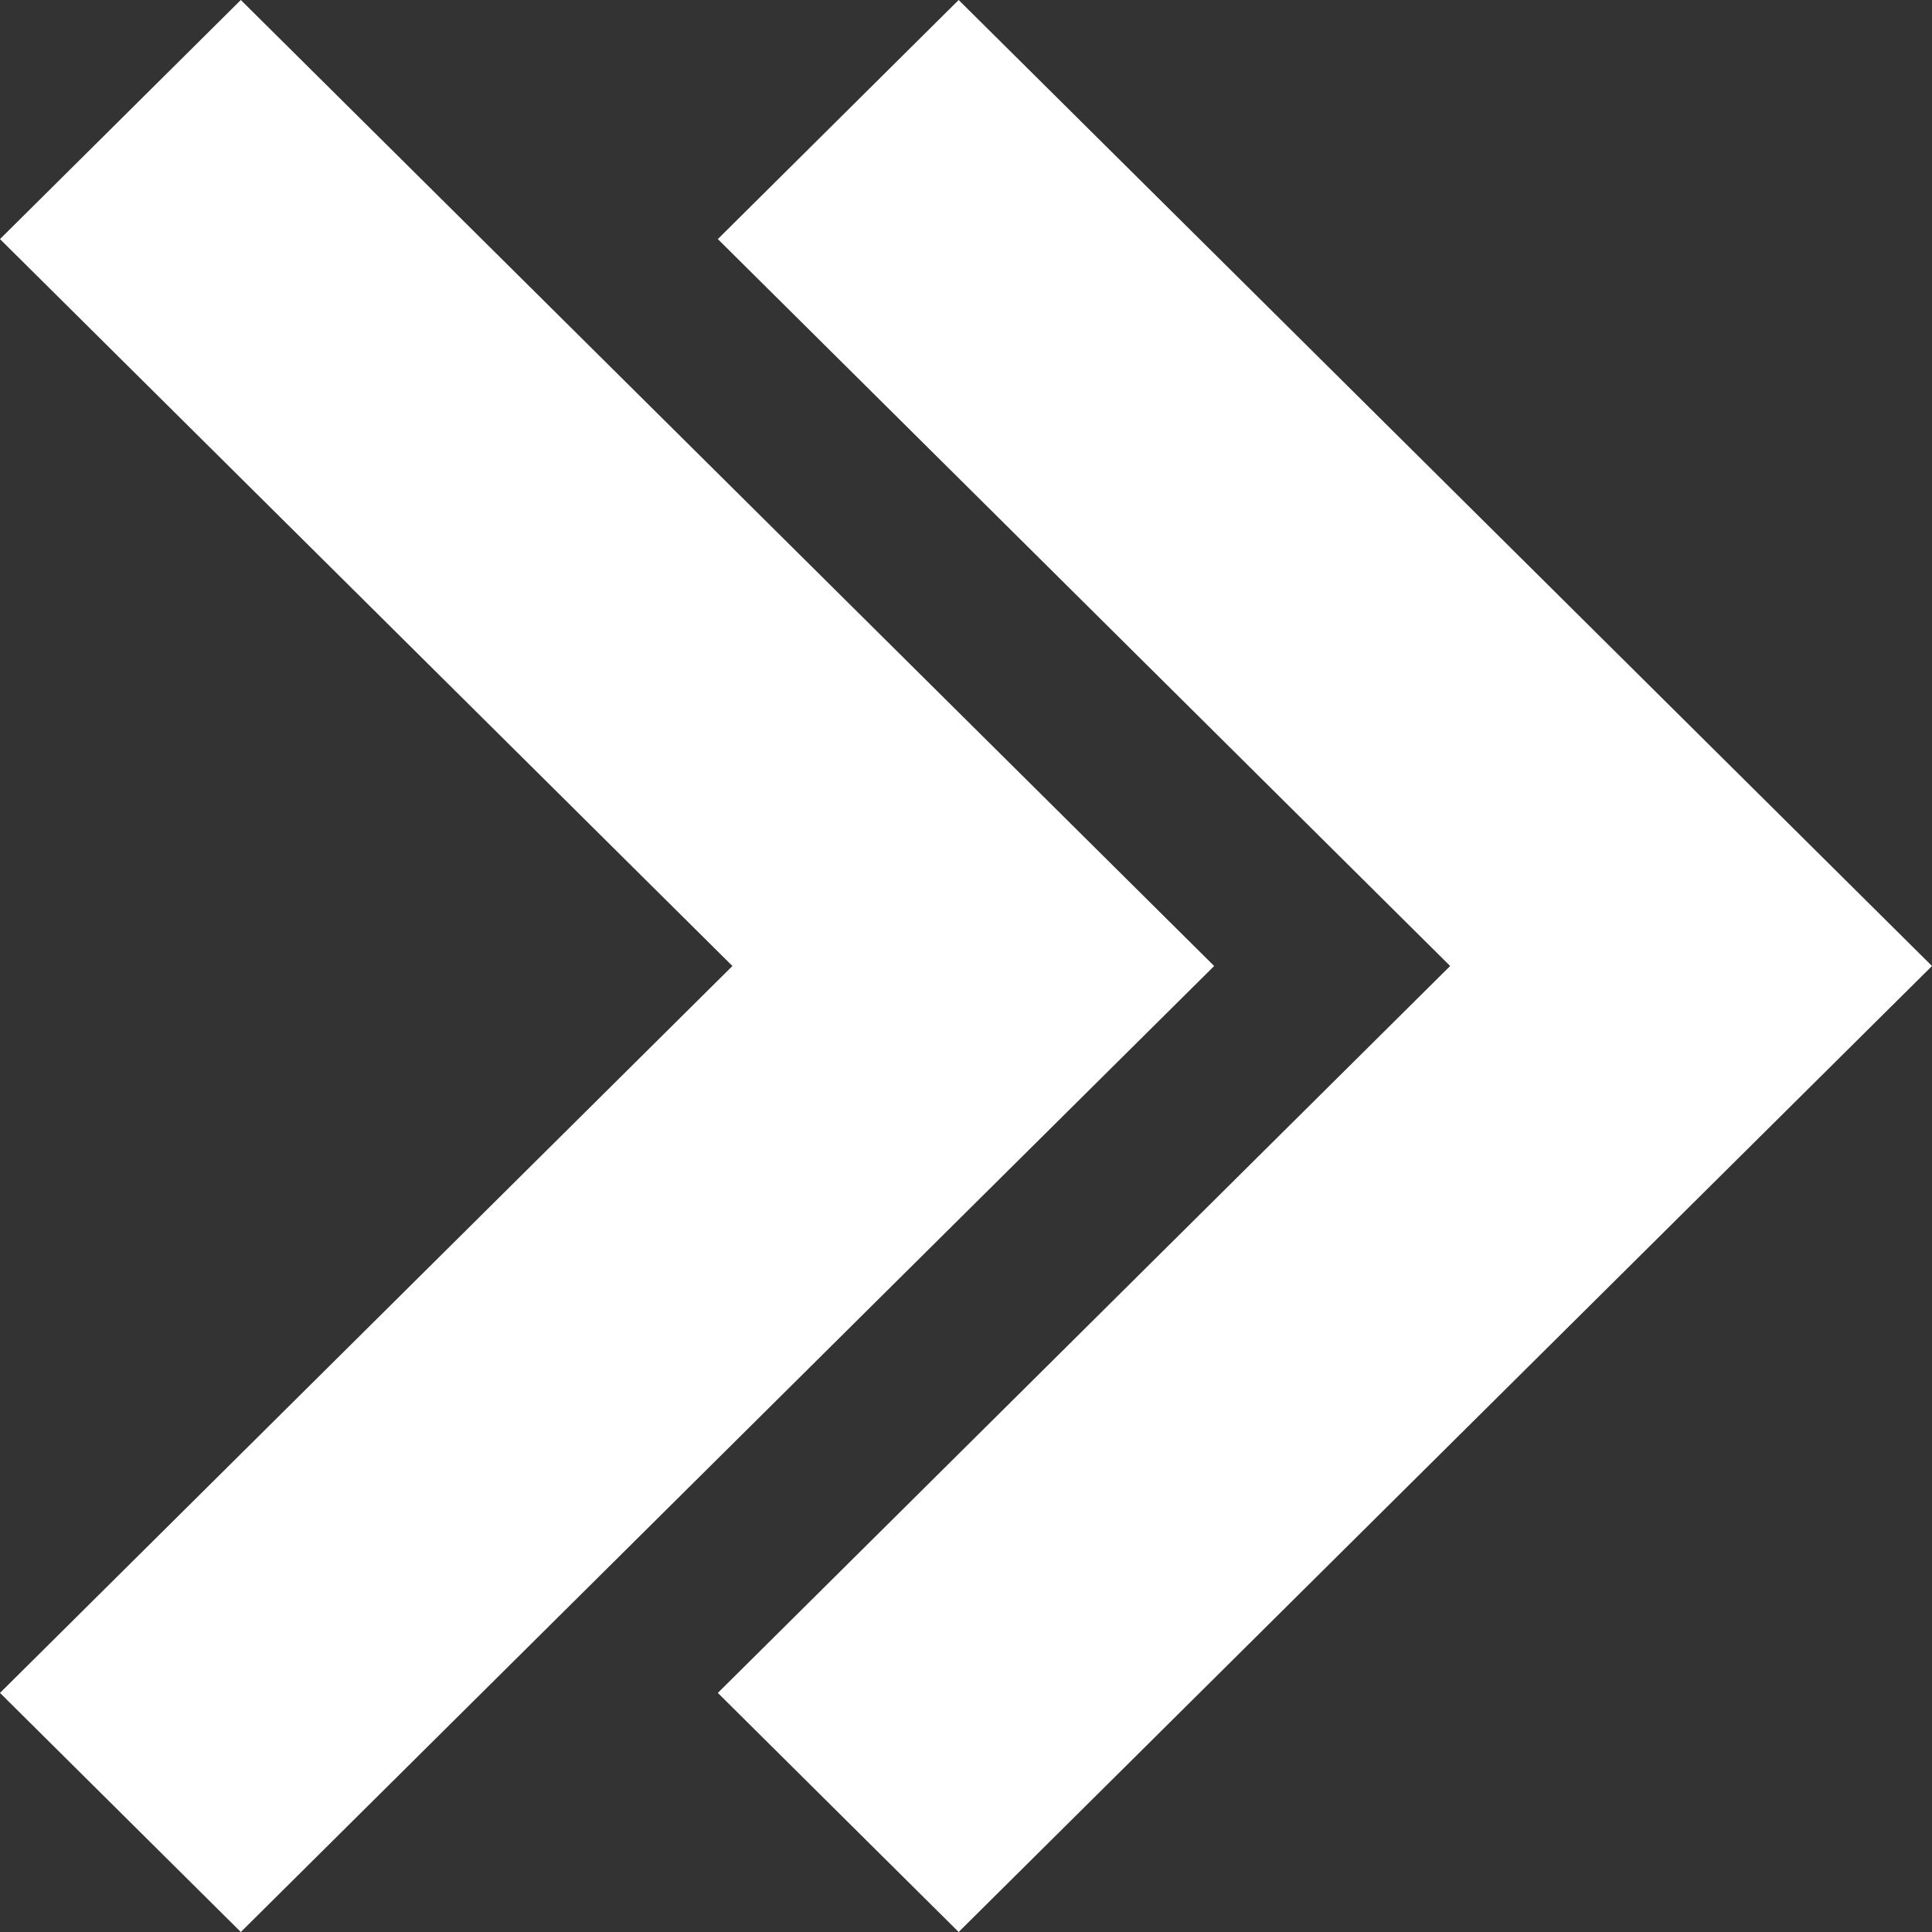 <svg width="20" height="20" viewBox="0 0 20 20" fill="none" xmlns="http://www.w3.org/2000/svg">
<rect x="0" y="0" width="20" height="20" fill="#333333" stroke="none"/>
<path d="M20 10L9.924 20L7.431 17.525L15.012 10L7.431 2.475L9.924 0L20 10ZM2.493 0L0 2.475L7.582 10L0 17.525L2.493 20L12.569 10L2.493 0Z" fill="white"/>
</svg>
